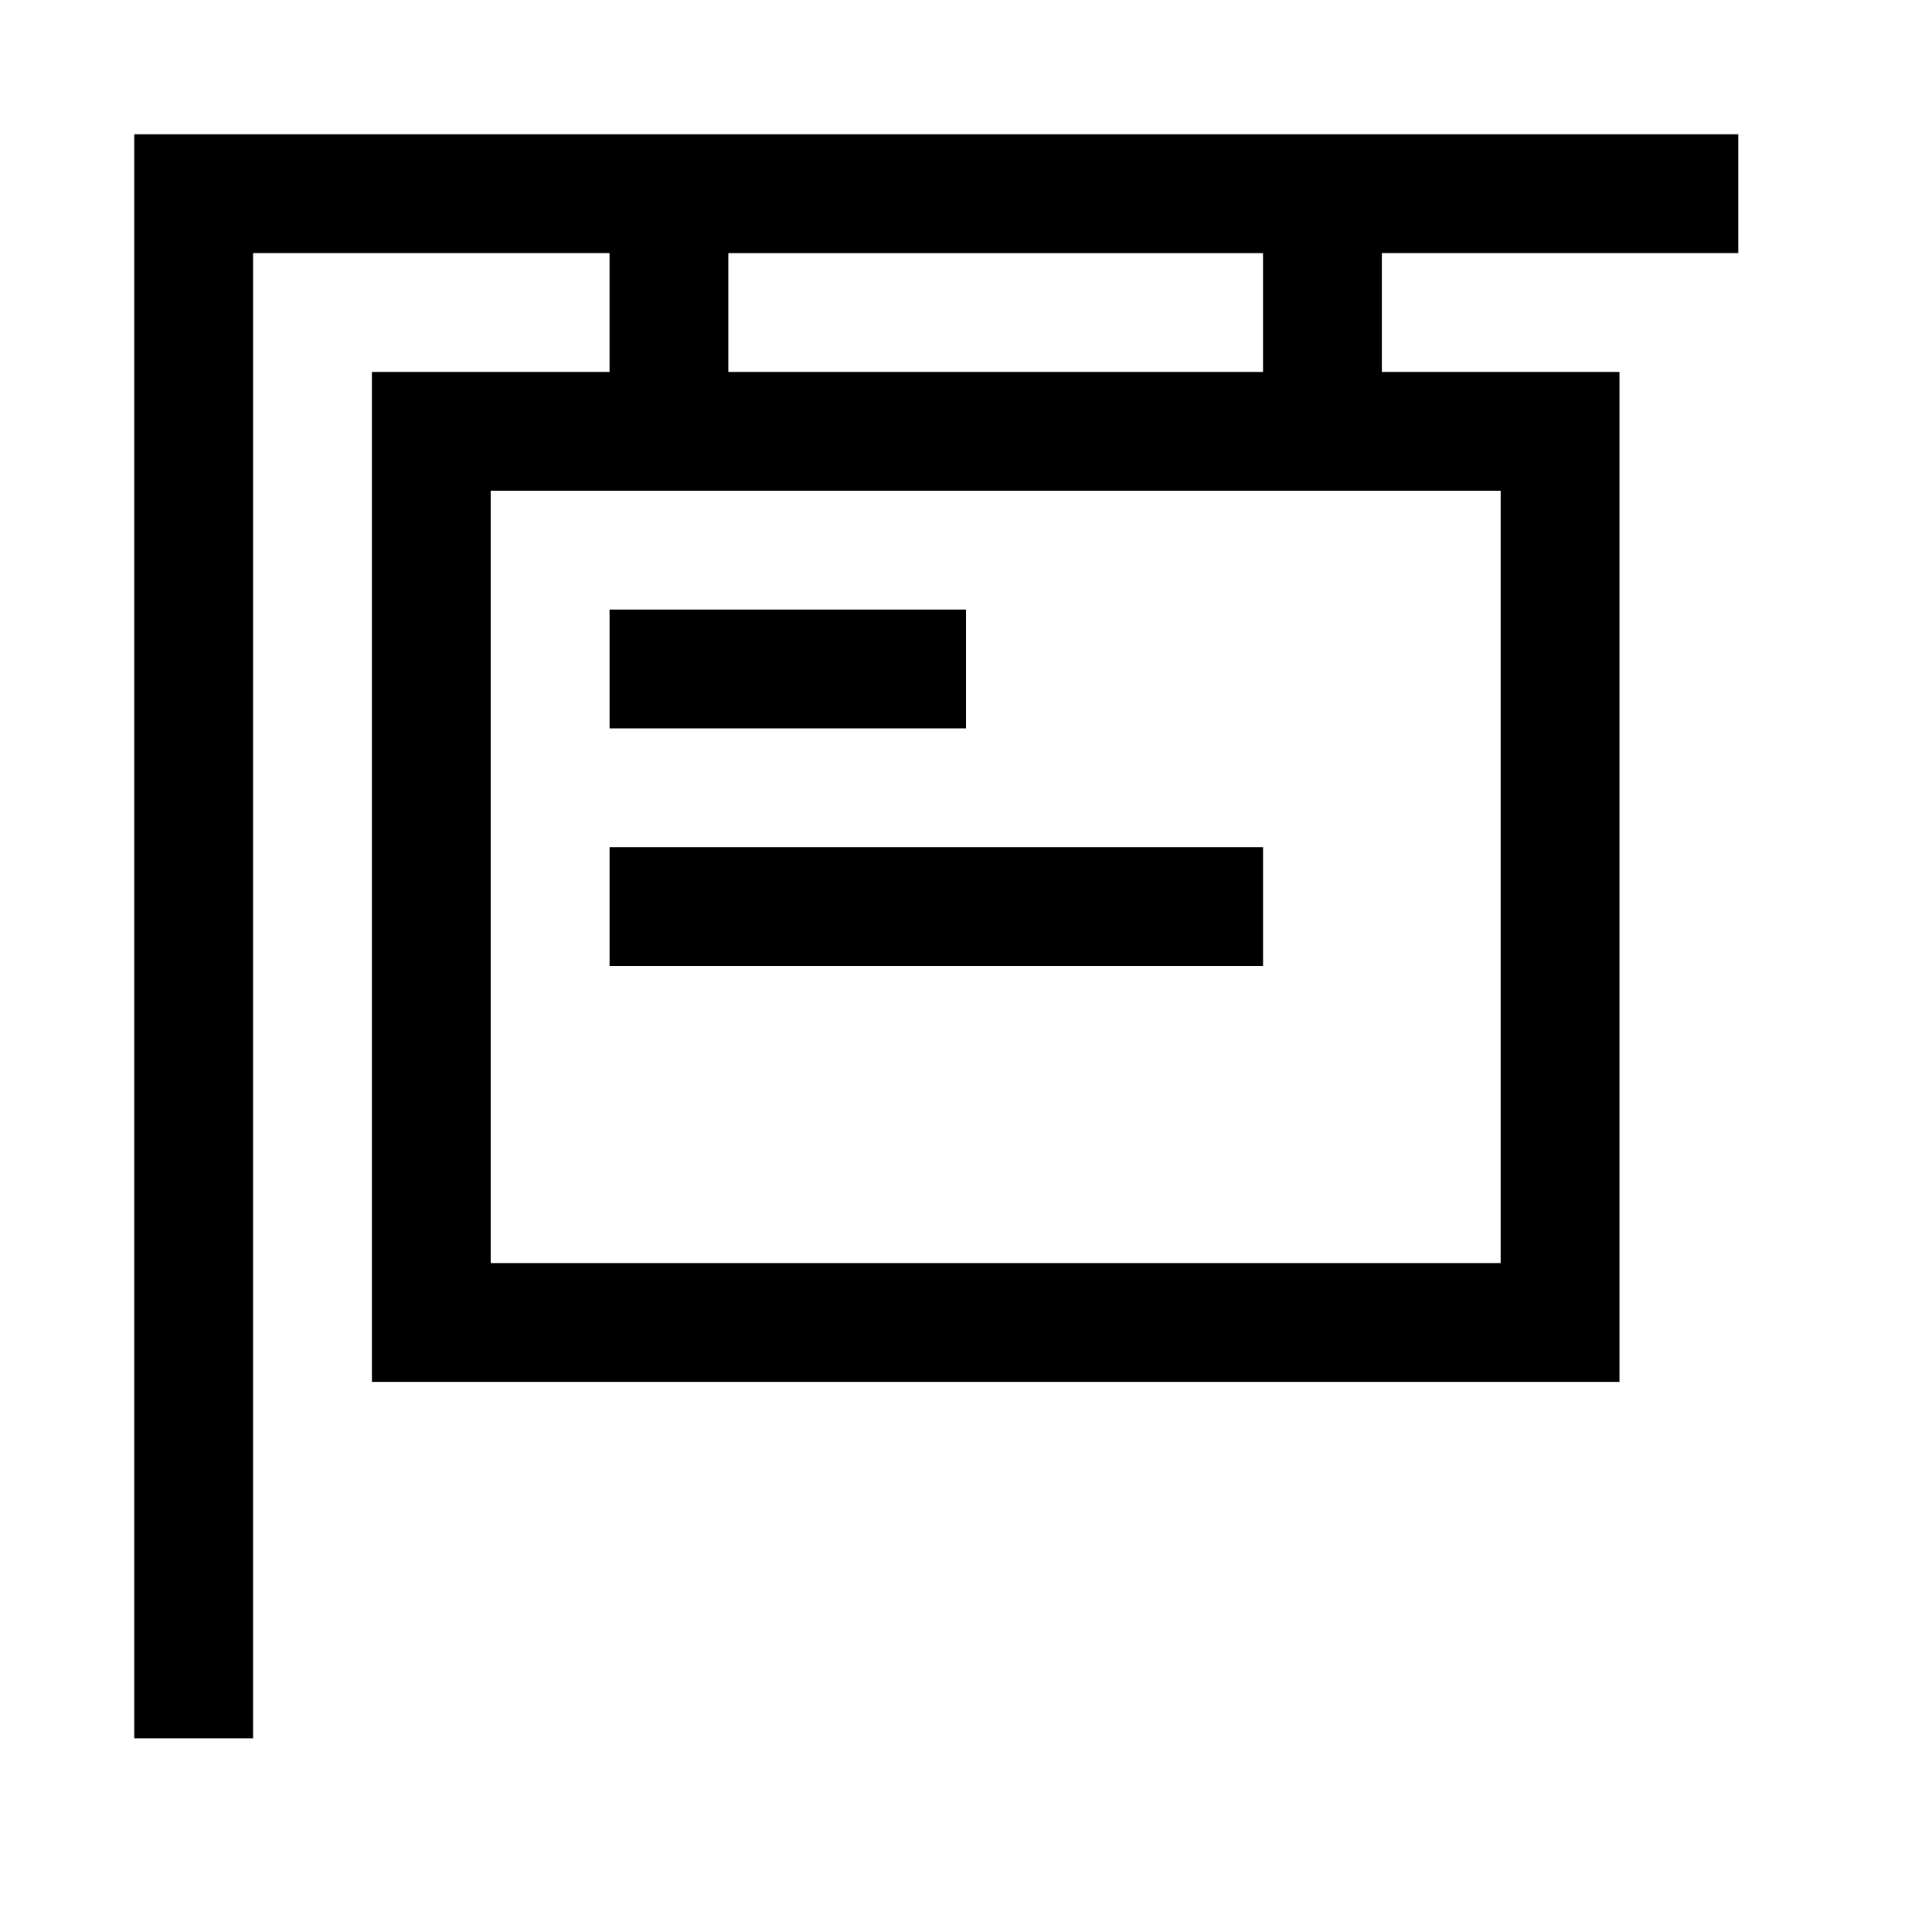 <?xml version="1.0" encoding="UTF-8"?>
<!-- Uploaded to: SVG Repo, www.svgrepo.com, Generator: SVG Repo Mixer Tools -->
<svg fill="#000000" width="800px" height="800px" version="1.1" viewBox="144 144 512 512" xmlns="http://www.w3.org/2000/svg">
 <g>
  <path d="m211.07 211.07h94.465v31.488h-62.977v267.65h330.62v-267.65h-62.977v-31.488h94.465v-31.488h-425.09v425.09h31.488zm330.62 267.65h-267.65v-204.67h267.65zm-62.977-236.16h-141.7v-31.488h141.7z"/>
  <path d="m305.54 305.54h94.465v31.488h-94.465z"/>
  <path d="m305.54 368.51h173.18v31.488h-173.18z"/>
 </g>
</svg>